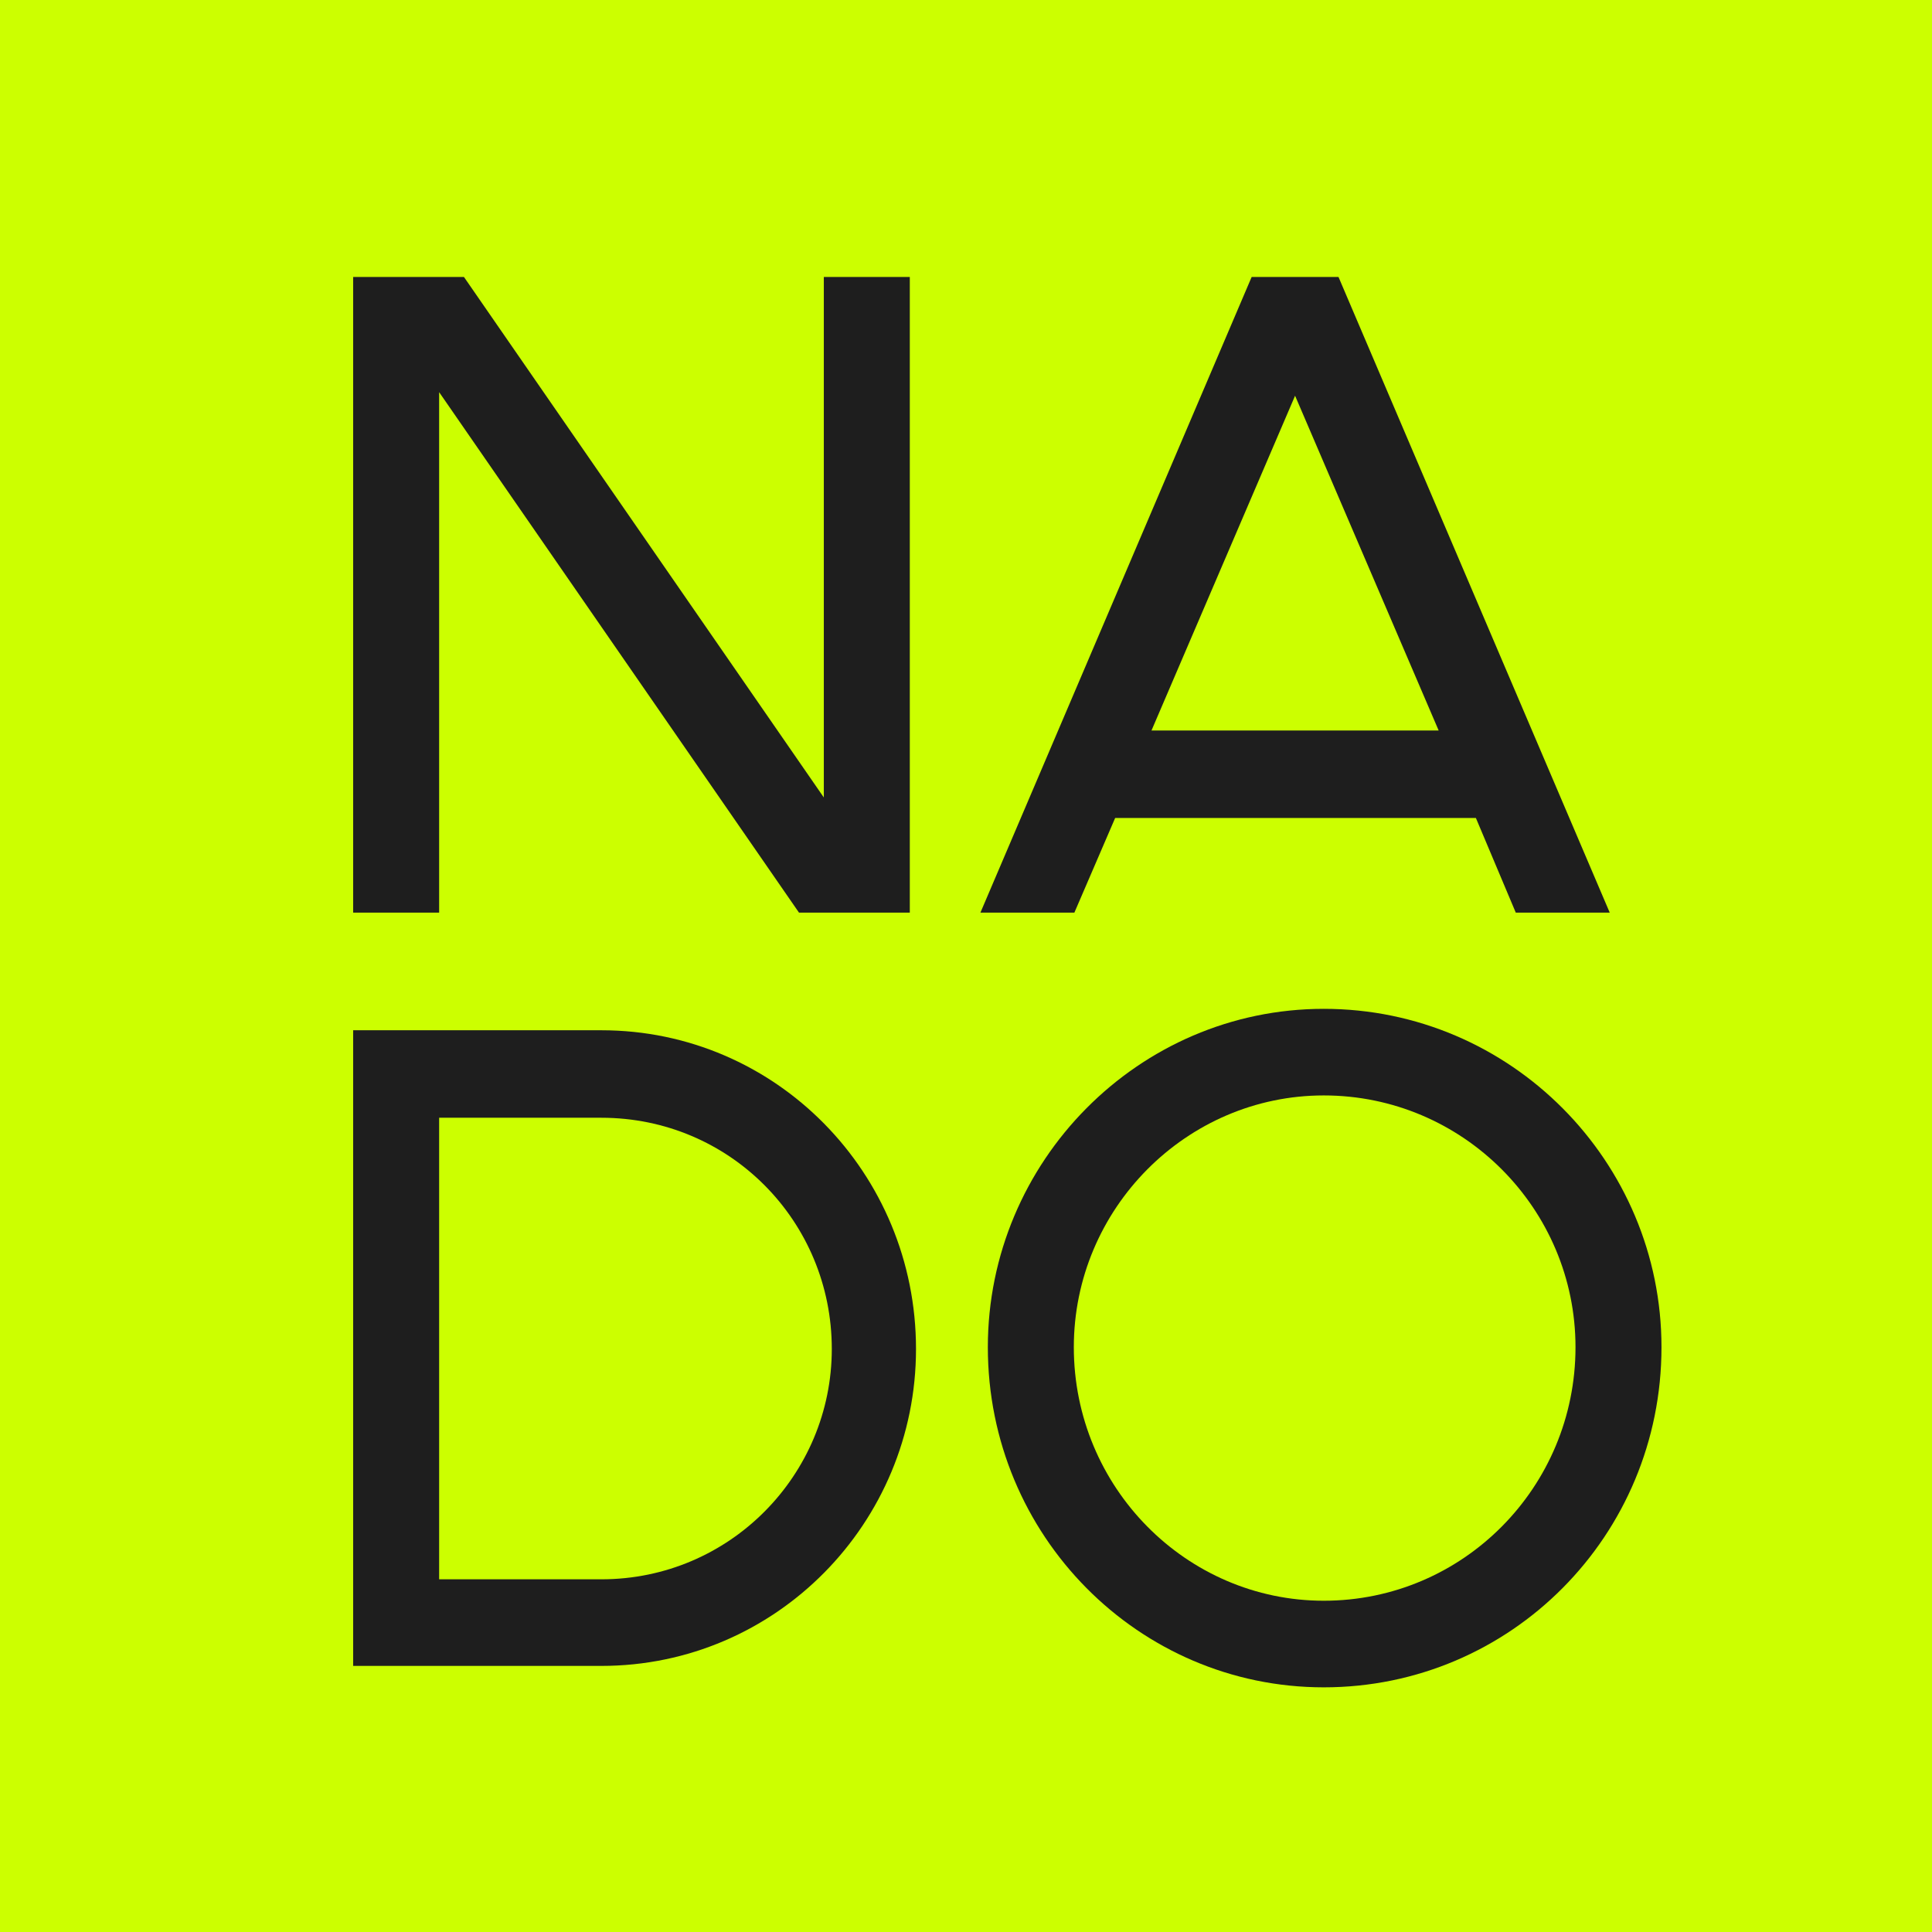 <?xml version="1.0" encoding="UTF-8"?> <svg xmlns="http://www.w3.org/2000/svg" width="279" height="279" viewBox="0 0 279 279" fill="none"><rect width="279" height="279" fill="#CCFF00"></rect><path d="M141.582 131.794L180.75 40H193.294L232.462 131.794H218.894L213.134 118.128H161.038L155.15 131.794H141.582ZM166.286 105.493H207.758L187.022 57.147L166.286 105.493Z" fill="#1E1E1E"></path><path d="M51 131.794V40H67L118.968 115.163V40H131.384V131.794H115.384L63.416 56.631V131.794H51Z" fill="#1E1E1E"></path><path d="M142.654 194.548C142.654 167.732 164.414 145.686 191.166 145.686C218.174 145.686 239.934 167.732 239.934 194.548C239.934 221.751 218.174 243.668 191.166 243.668C164.414 243.668 142.654 221.751 142.654 194.548ZM227.518 194.548C227.518 174.565 211.262 158.191 191.166 158.191C171.326 158.191 155.07 174.565 155.07 194.548C155.07 214.789 171.326 231.162 191.166 231.162C211.262 231.162 227.518 214.789 227.518 194.548Z" fill="#1E1E1E"></path><path d="M51 240.574V148.78H86.84C112.056 148.78 132.28 169.408 132.28 194.806C132.28 219.946 112.056 240.574 86.84 240.574H51ZM63.416 228.068H86.84C105.4 228.068 120.12 212.984 120.12 194.806C120.12 176.37 105.4 161.414 86.84 161.414H63.416V228.068Z" fill="#1E1E1E"></path></svg> 
